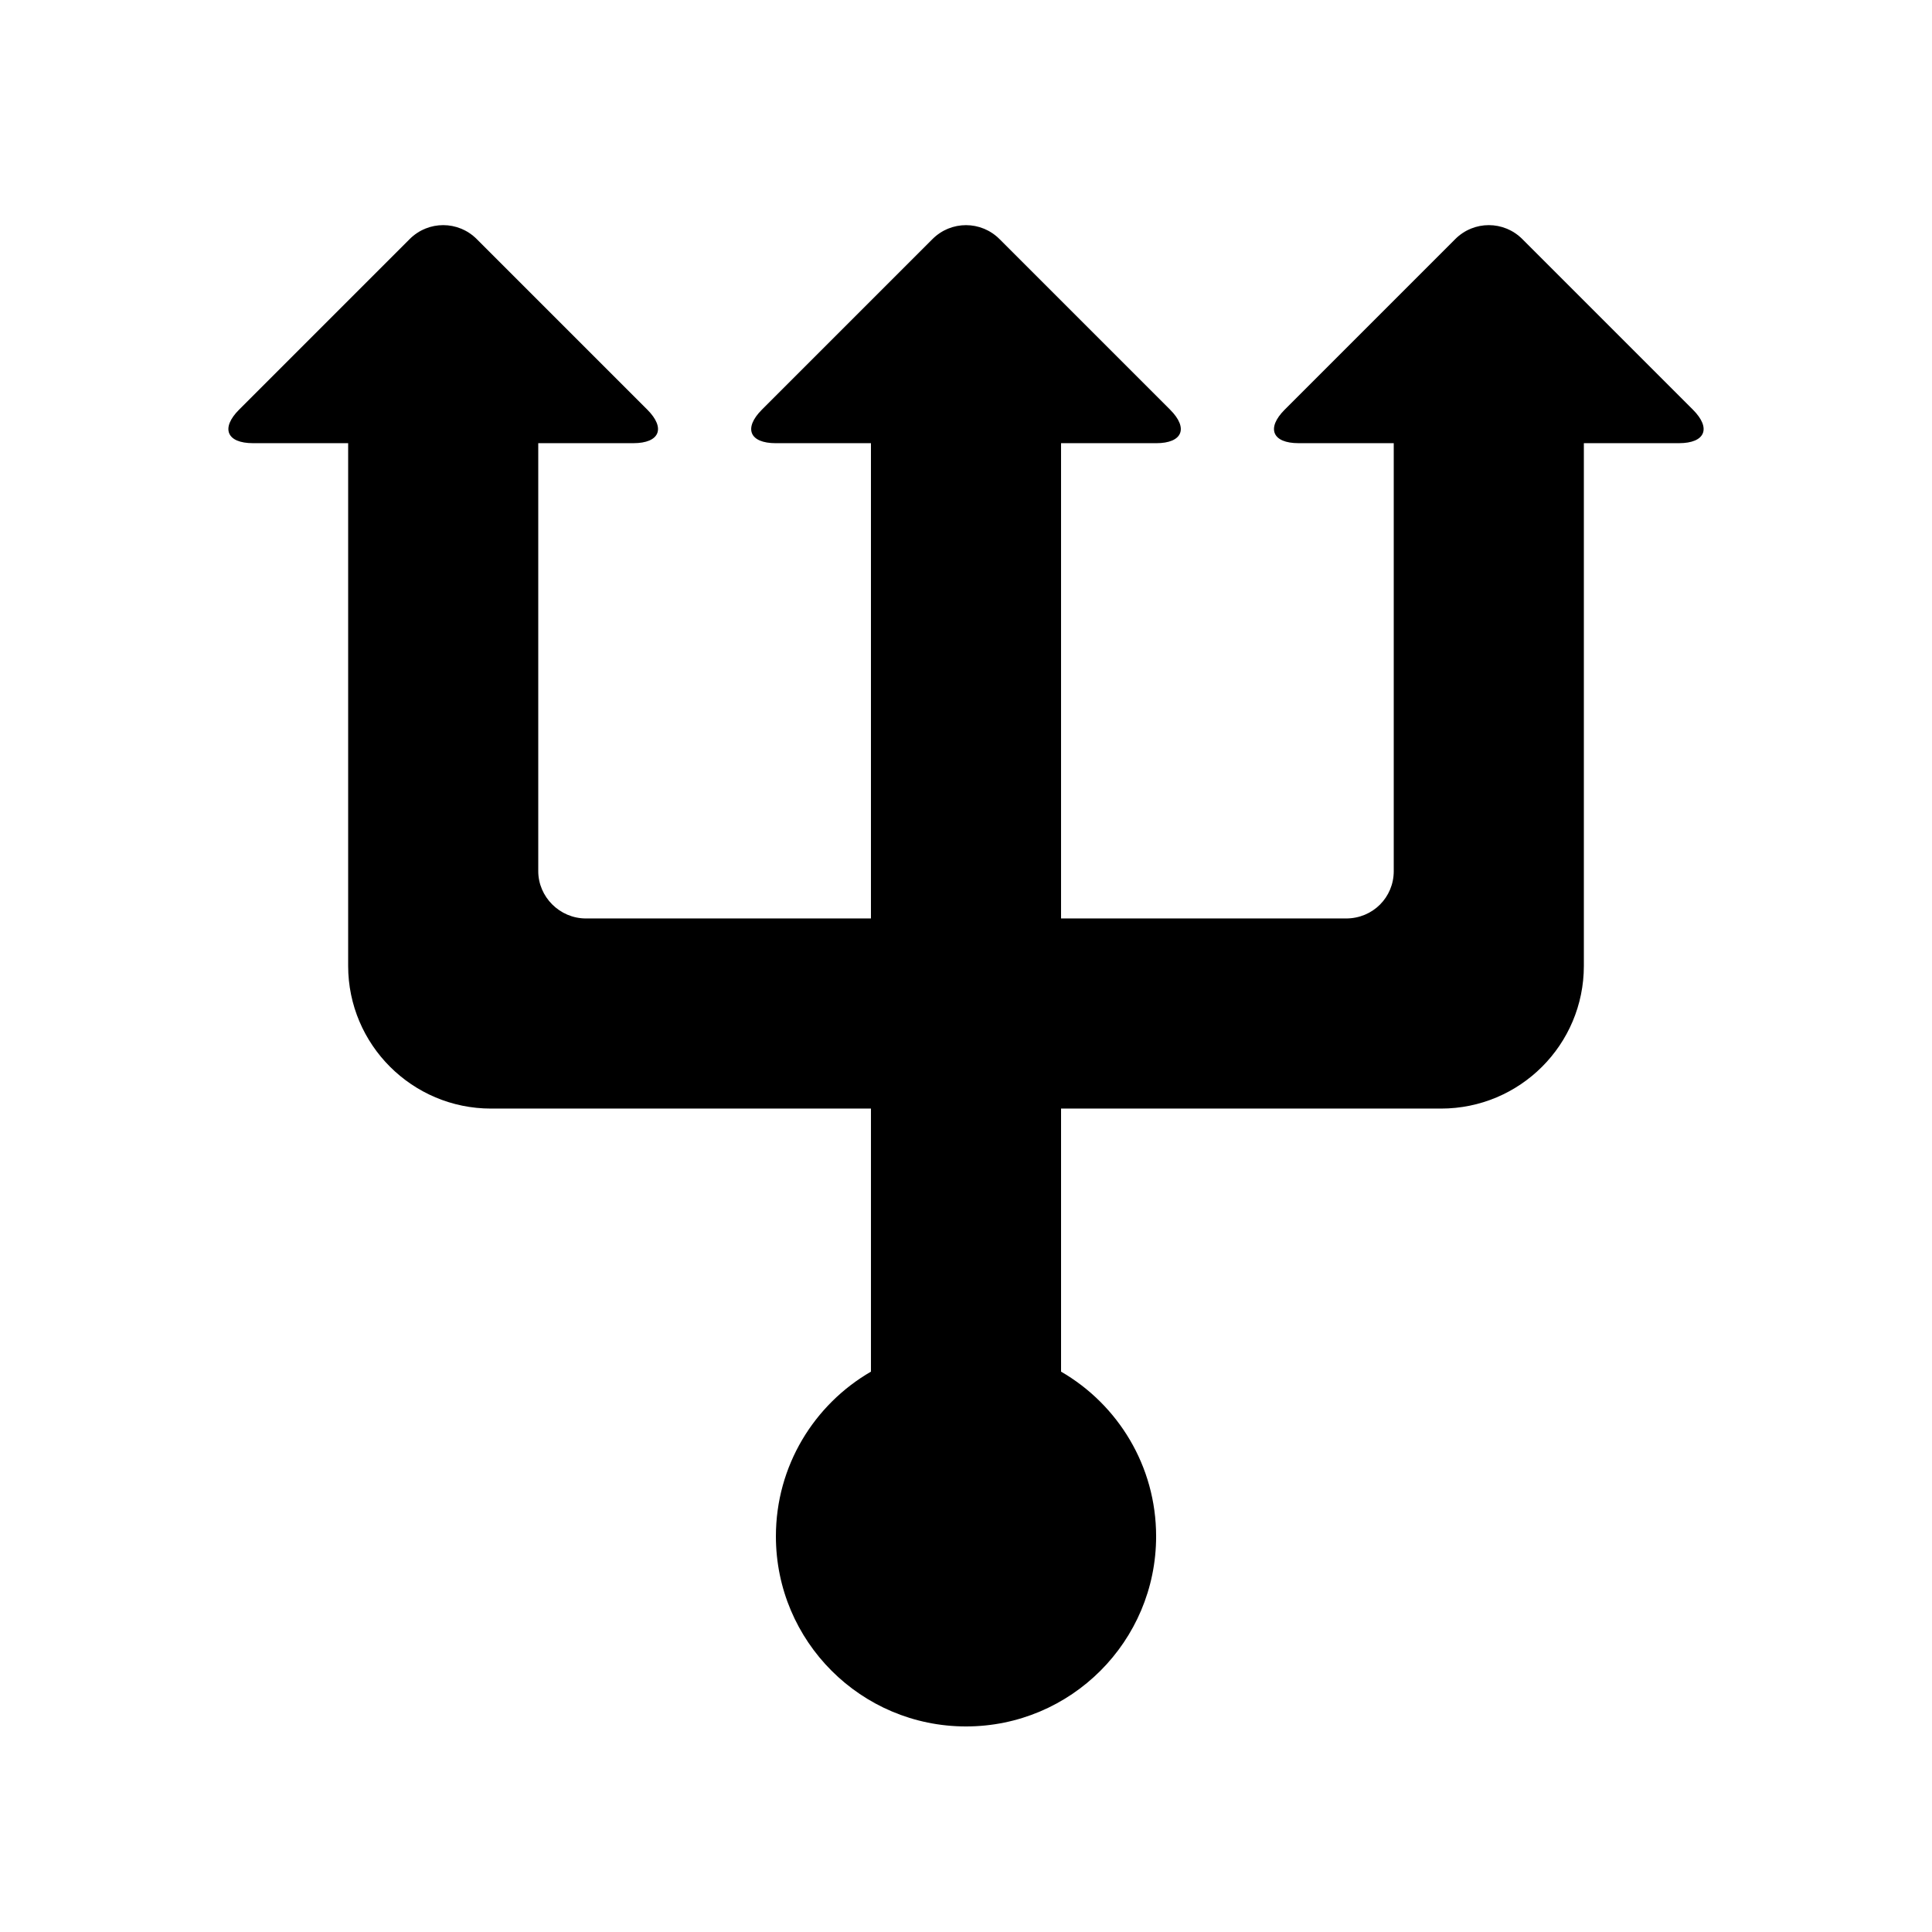 <?xml version="1.0" encoding="UTF-8"?>
<!-- Uploaded to: ICON Repo, www.iconrepo.com, Generator: ICON Repo Mixer Tools -->
<svg fill="#000000" width="800px" height="800px" version="1.1" viewBox="144 144 512 512" xmlns="http://www.w3.org/2000/svg">
 <path d="m425.19 507.5v-69.715h100.69c20.906 0 37.859-16.91 37.859-37.828v-138.51h25.203c6.949 0 8.641-3.938 3.691-8.887l-45.199-45.199c-4.906-4.91-12.828-4.949-17.777 0l-45.195 45.199c-4.91 4.91-3.316 8.887 3.691 8.887h25.203v113.42c0 6.922-5.516 12.535-12.633 12.535h-75.535v-125.95h25.207c6.945 0 8.641-3.938 3.691-8.887l-45.199-45.199c-4.91-4.91-12.828-4.949-17.777 0l-45.199 45.199c-4.906 4.91-3.312 8.887 3.695 8.887h25.203v125.95h-75.535c-6.977 0-12.633-5.738-12.633-12.535v-113.42h25.203c6.949 0 8.645-3.938 3.695-8.887l-45.199-45.199c-4.91-4.91-12.828-4.949-17.777 0l-45.199 45.199c-4.91 4.91-3.312 8.887 3.695 8.887h25.203v138.51c0 20.891 16.988 37.828 37.859 37.828h100.69v69.715c-15.059 8.711-25.191 24.992-25.191 43.641 0 27.824 22.559 50.383 50.383 50.383s50.379-22.559 50.379-50.383c0-18.648-10.133-34.93-25.191-43.641z" fill-rule="evenodd"/>
</svg>